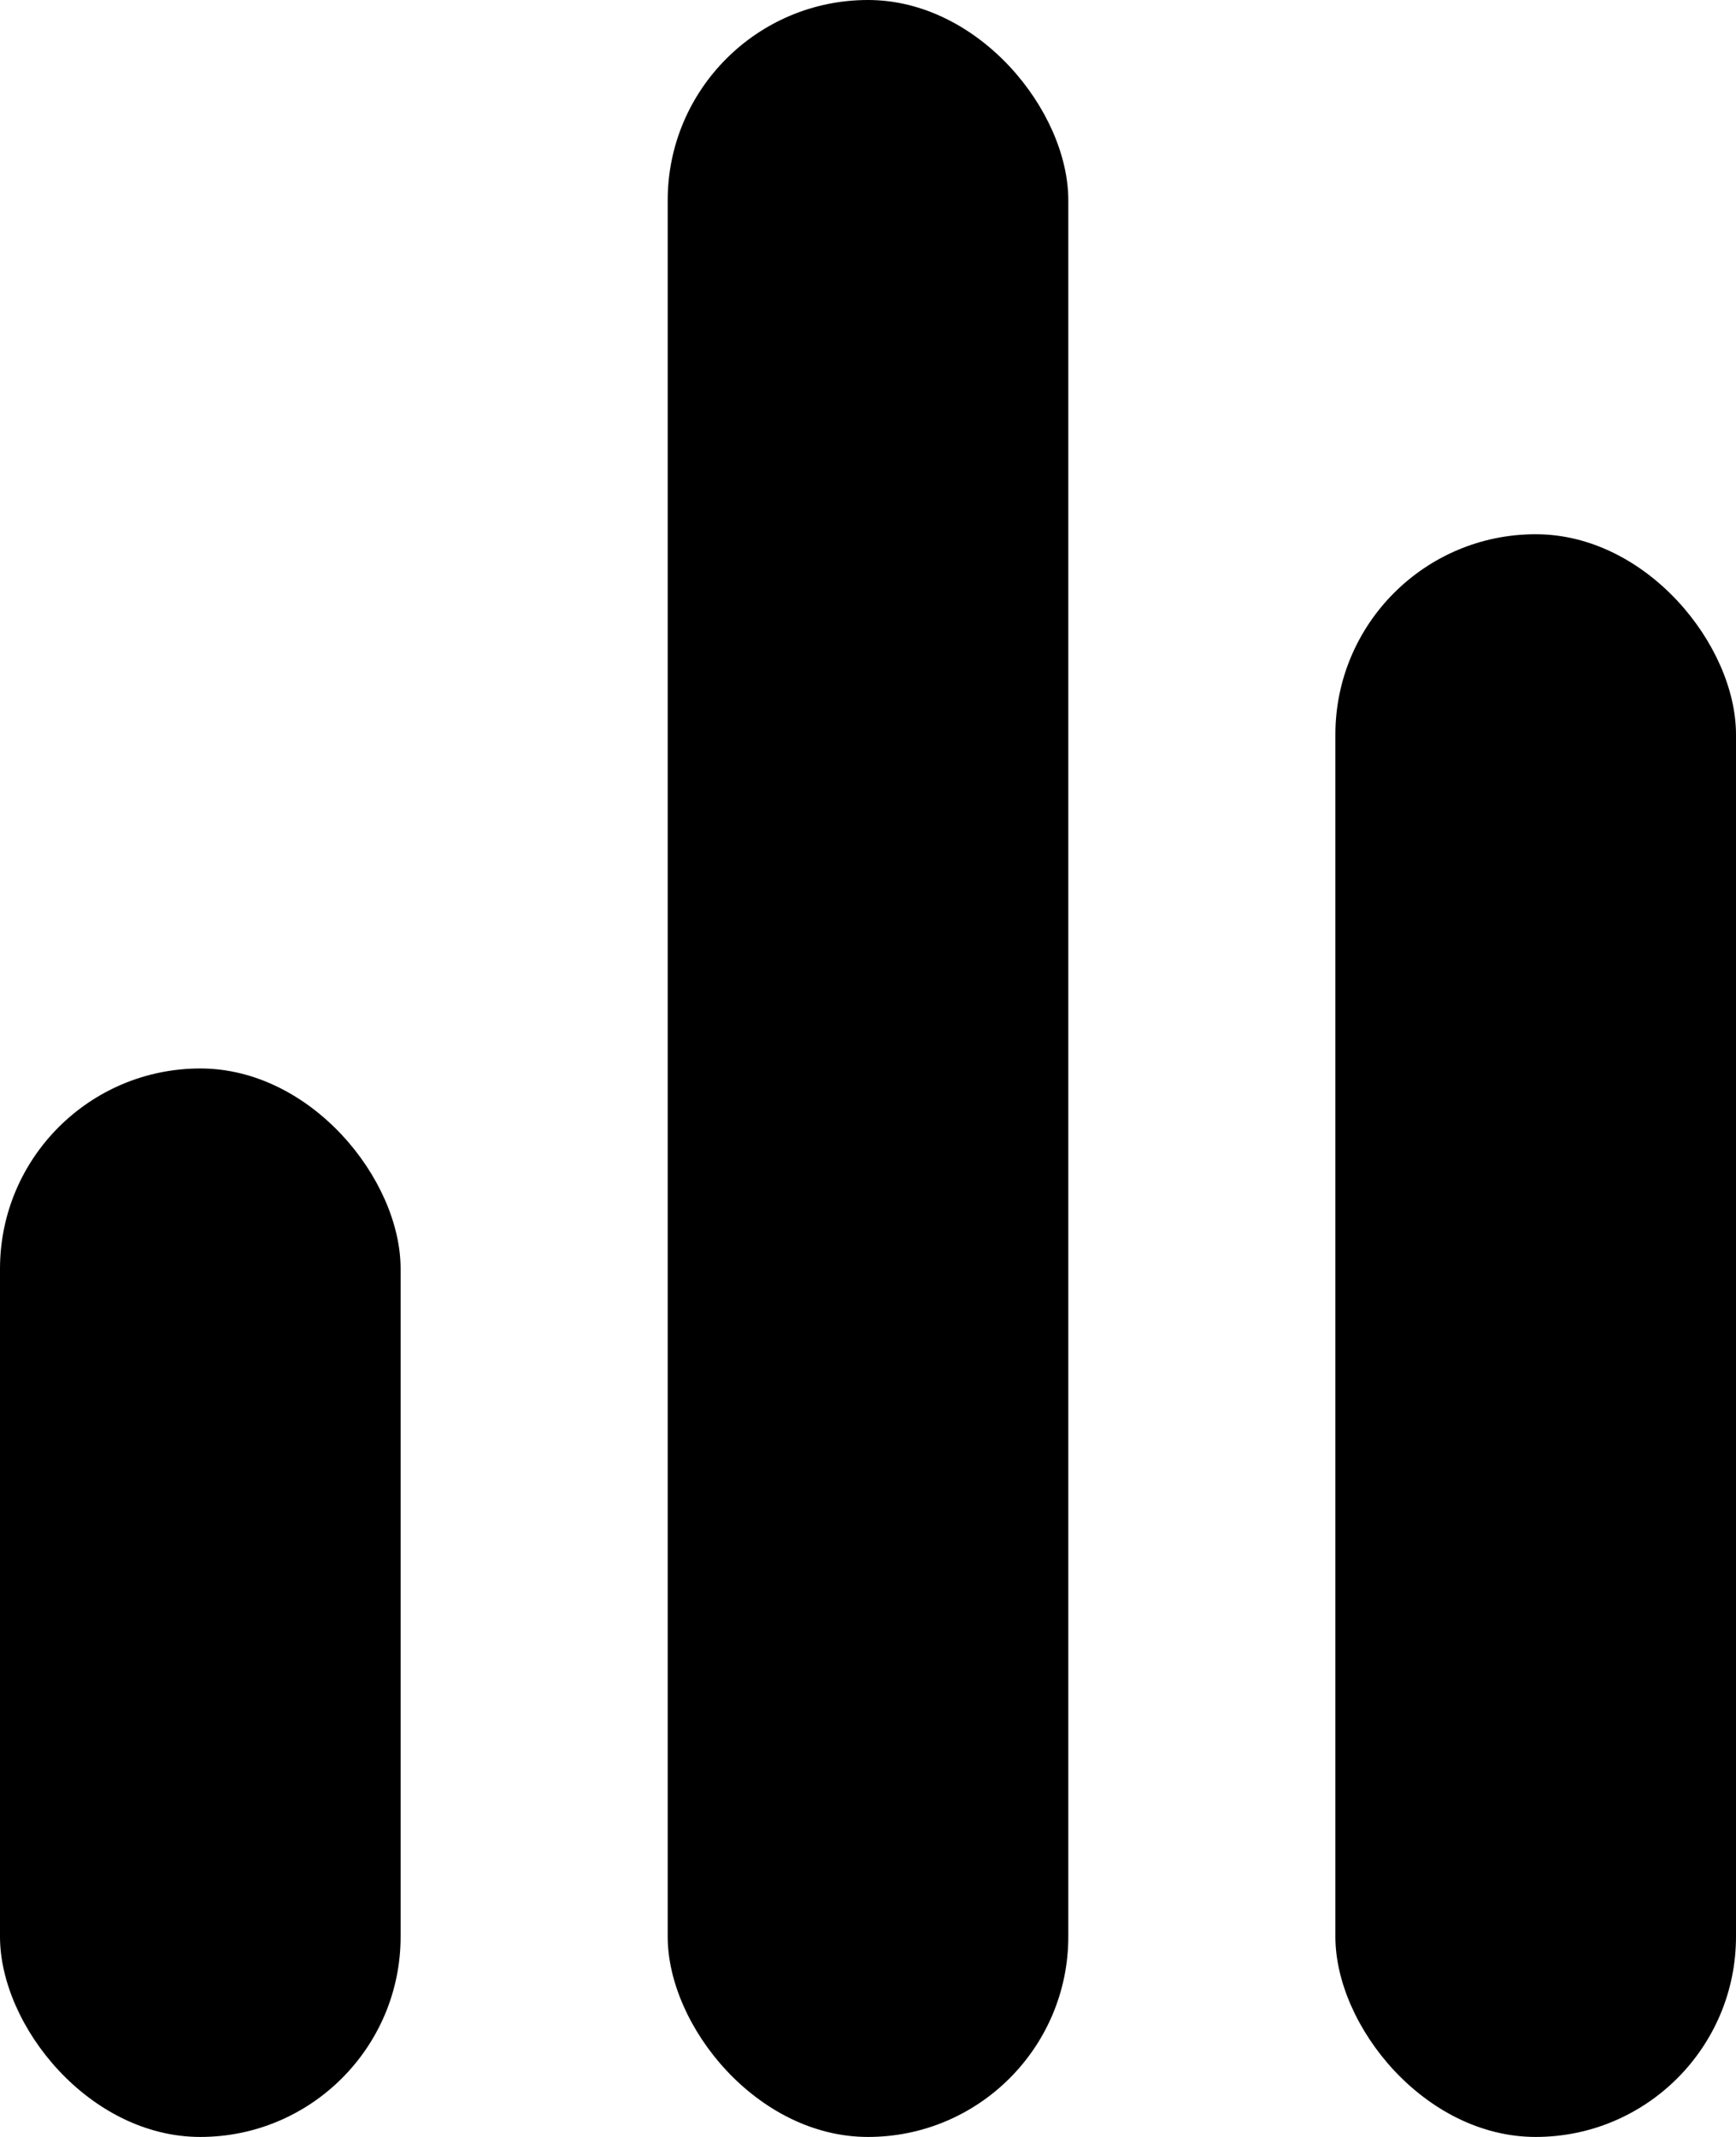 <svg xmlns="http://www.w3.org/2000/svg" viewBox="0 0 13 16"><title>select_big</title><g id="Layer_2" data-name="Layer 2"><g id="Layer_1-2" data-name="Layer 1"><rect y="8" width="3" height="8" rx="1.5"/><rect x="5" width="3" height="16" rx="1.5"/><rect x="10" y="4" width="3" height="12" rx="1.5"/></g></g></svg>